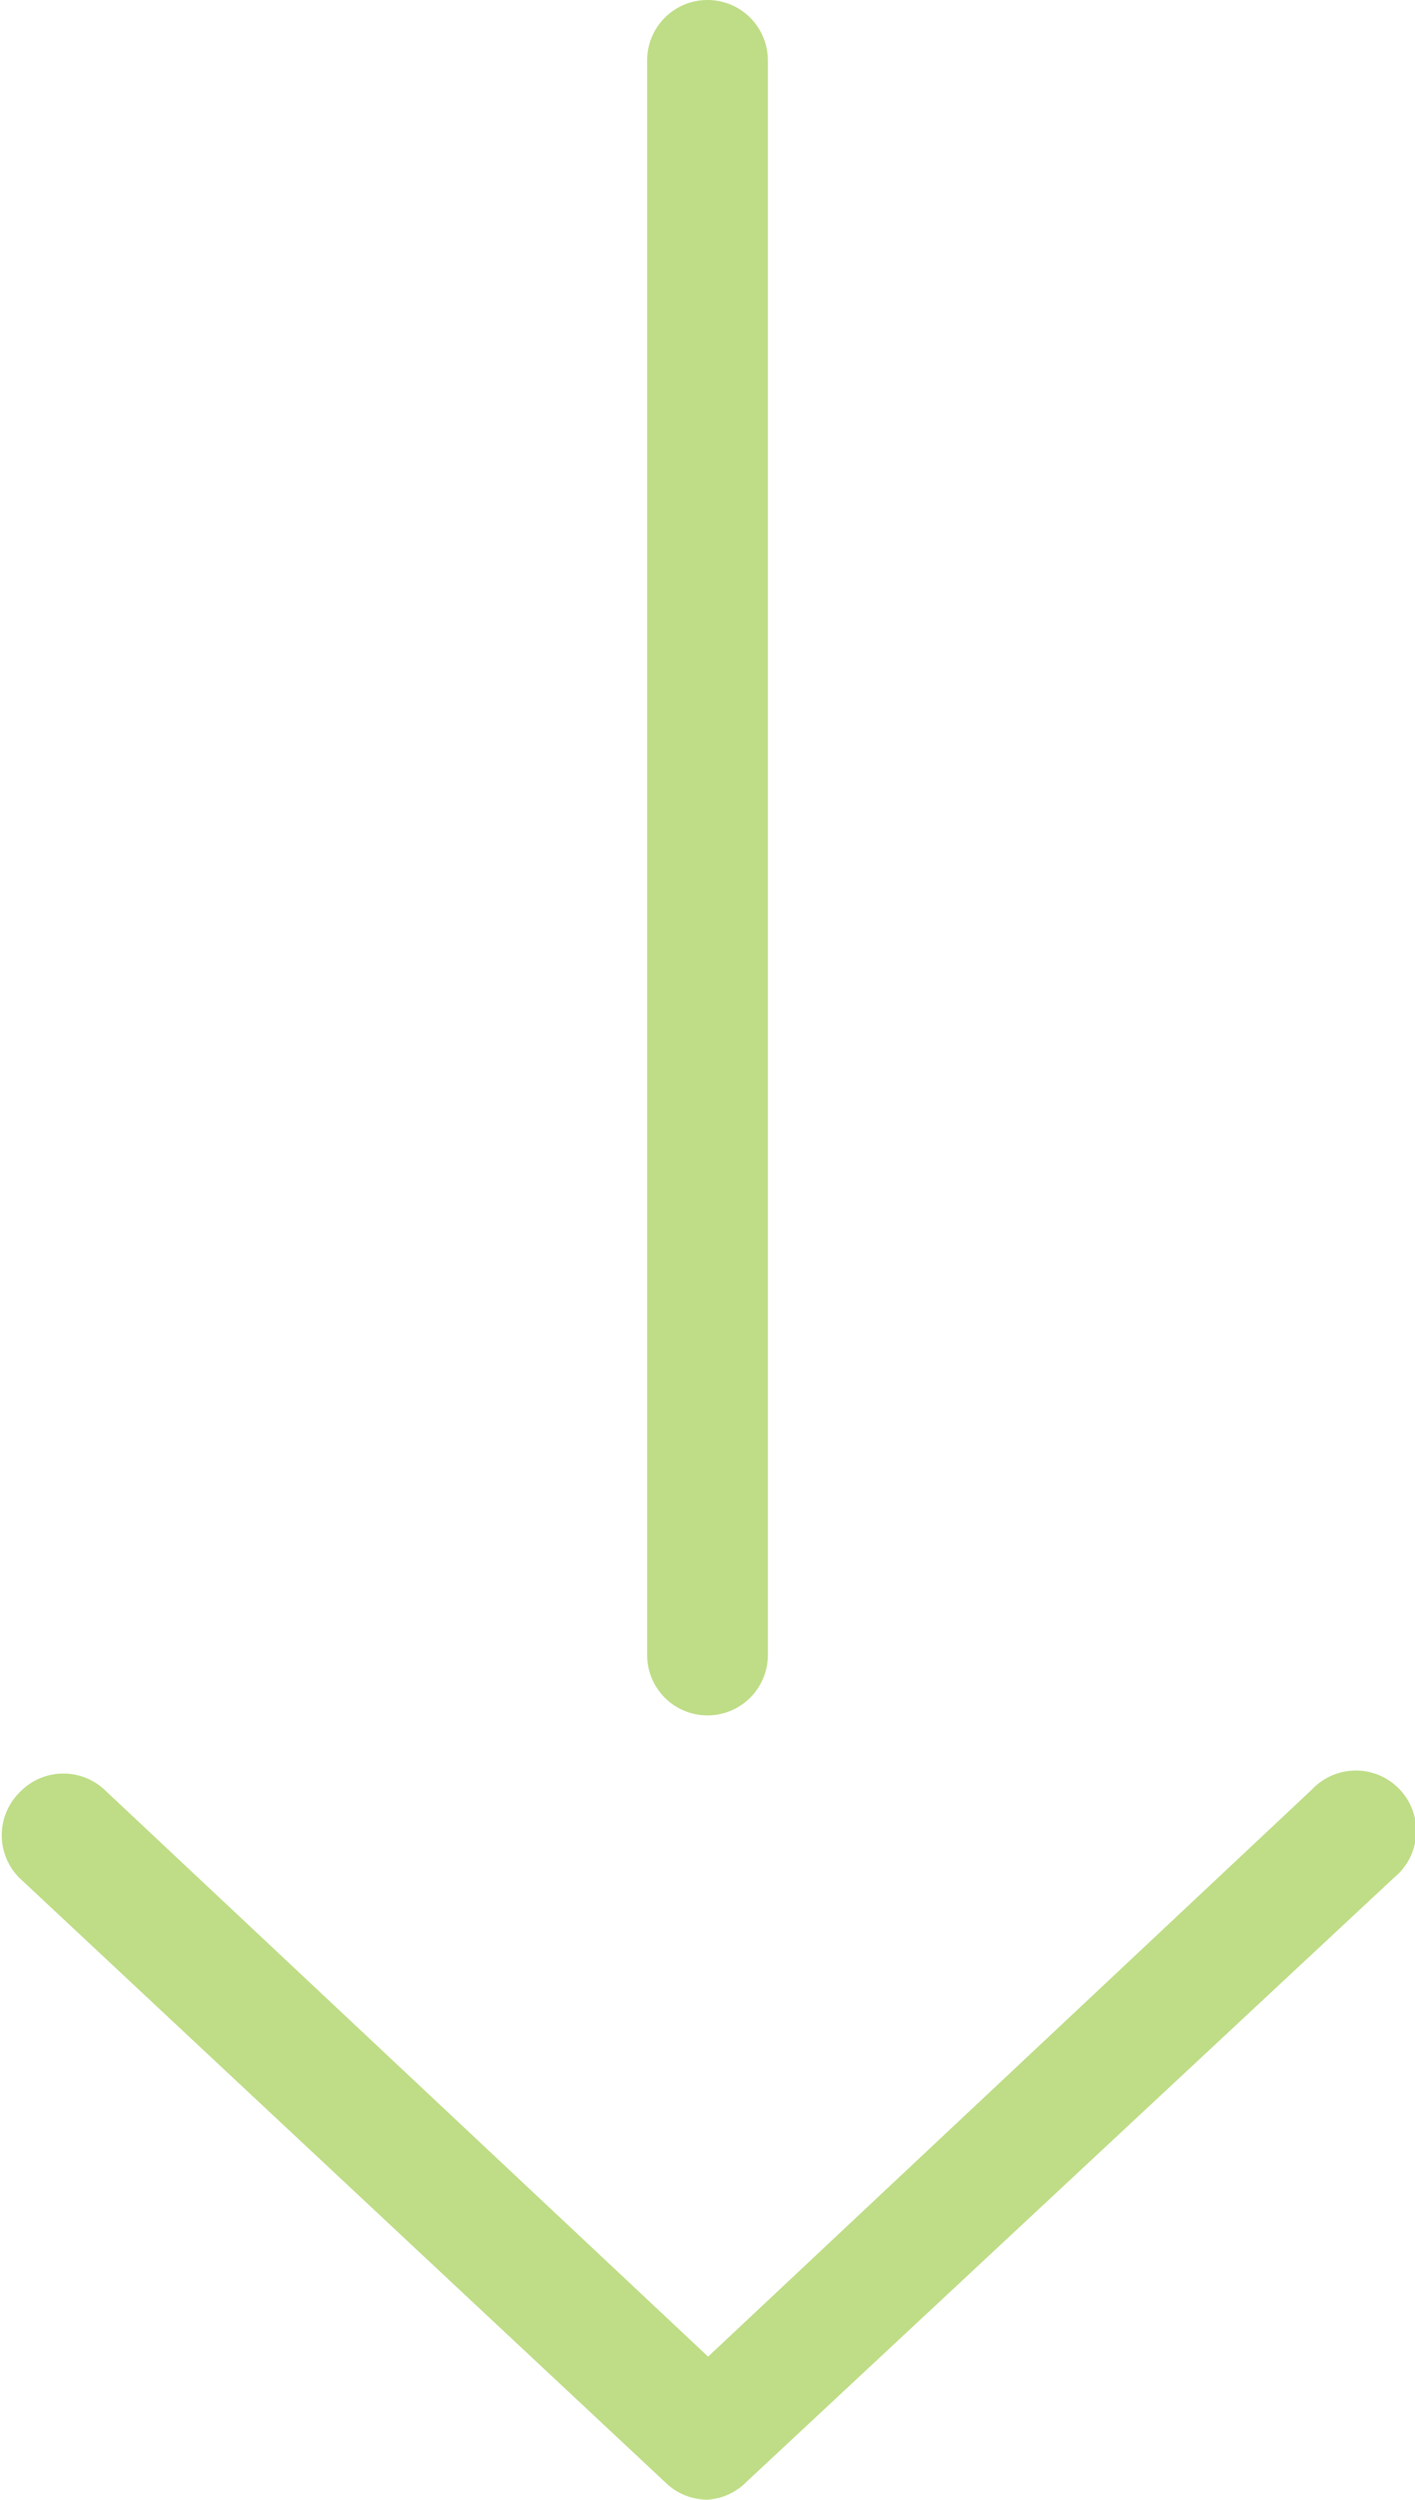 <svg id="Layer_1" data-name="Layer 1" xmlns="http://www.w3.org/2000/svg" viewBox="0 0 23.44 41.4"><defs><style>.cls-1{fill:#bedd86;}</style></defs><path class="cls-1" d="M11.72,41.4a1,1,0,0,1-.68-.27L.32,31.1a1,1,0,0,1,0-1.41,1,1,0,0,1,1.41-.05l10,9.39,10-9.39a1,1,0,1,1,1.36,1.46l-10.72,10A1,1,0,0,1,11.72,41.4Z"/><path class="cls-1" d="M11.72,28.41a1,1,0,0,1-1-1V1a1,1,0,0,1,2,0V27.41A1,1,0,0,1,11.72,28.41Z"/></svg>